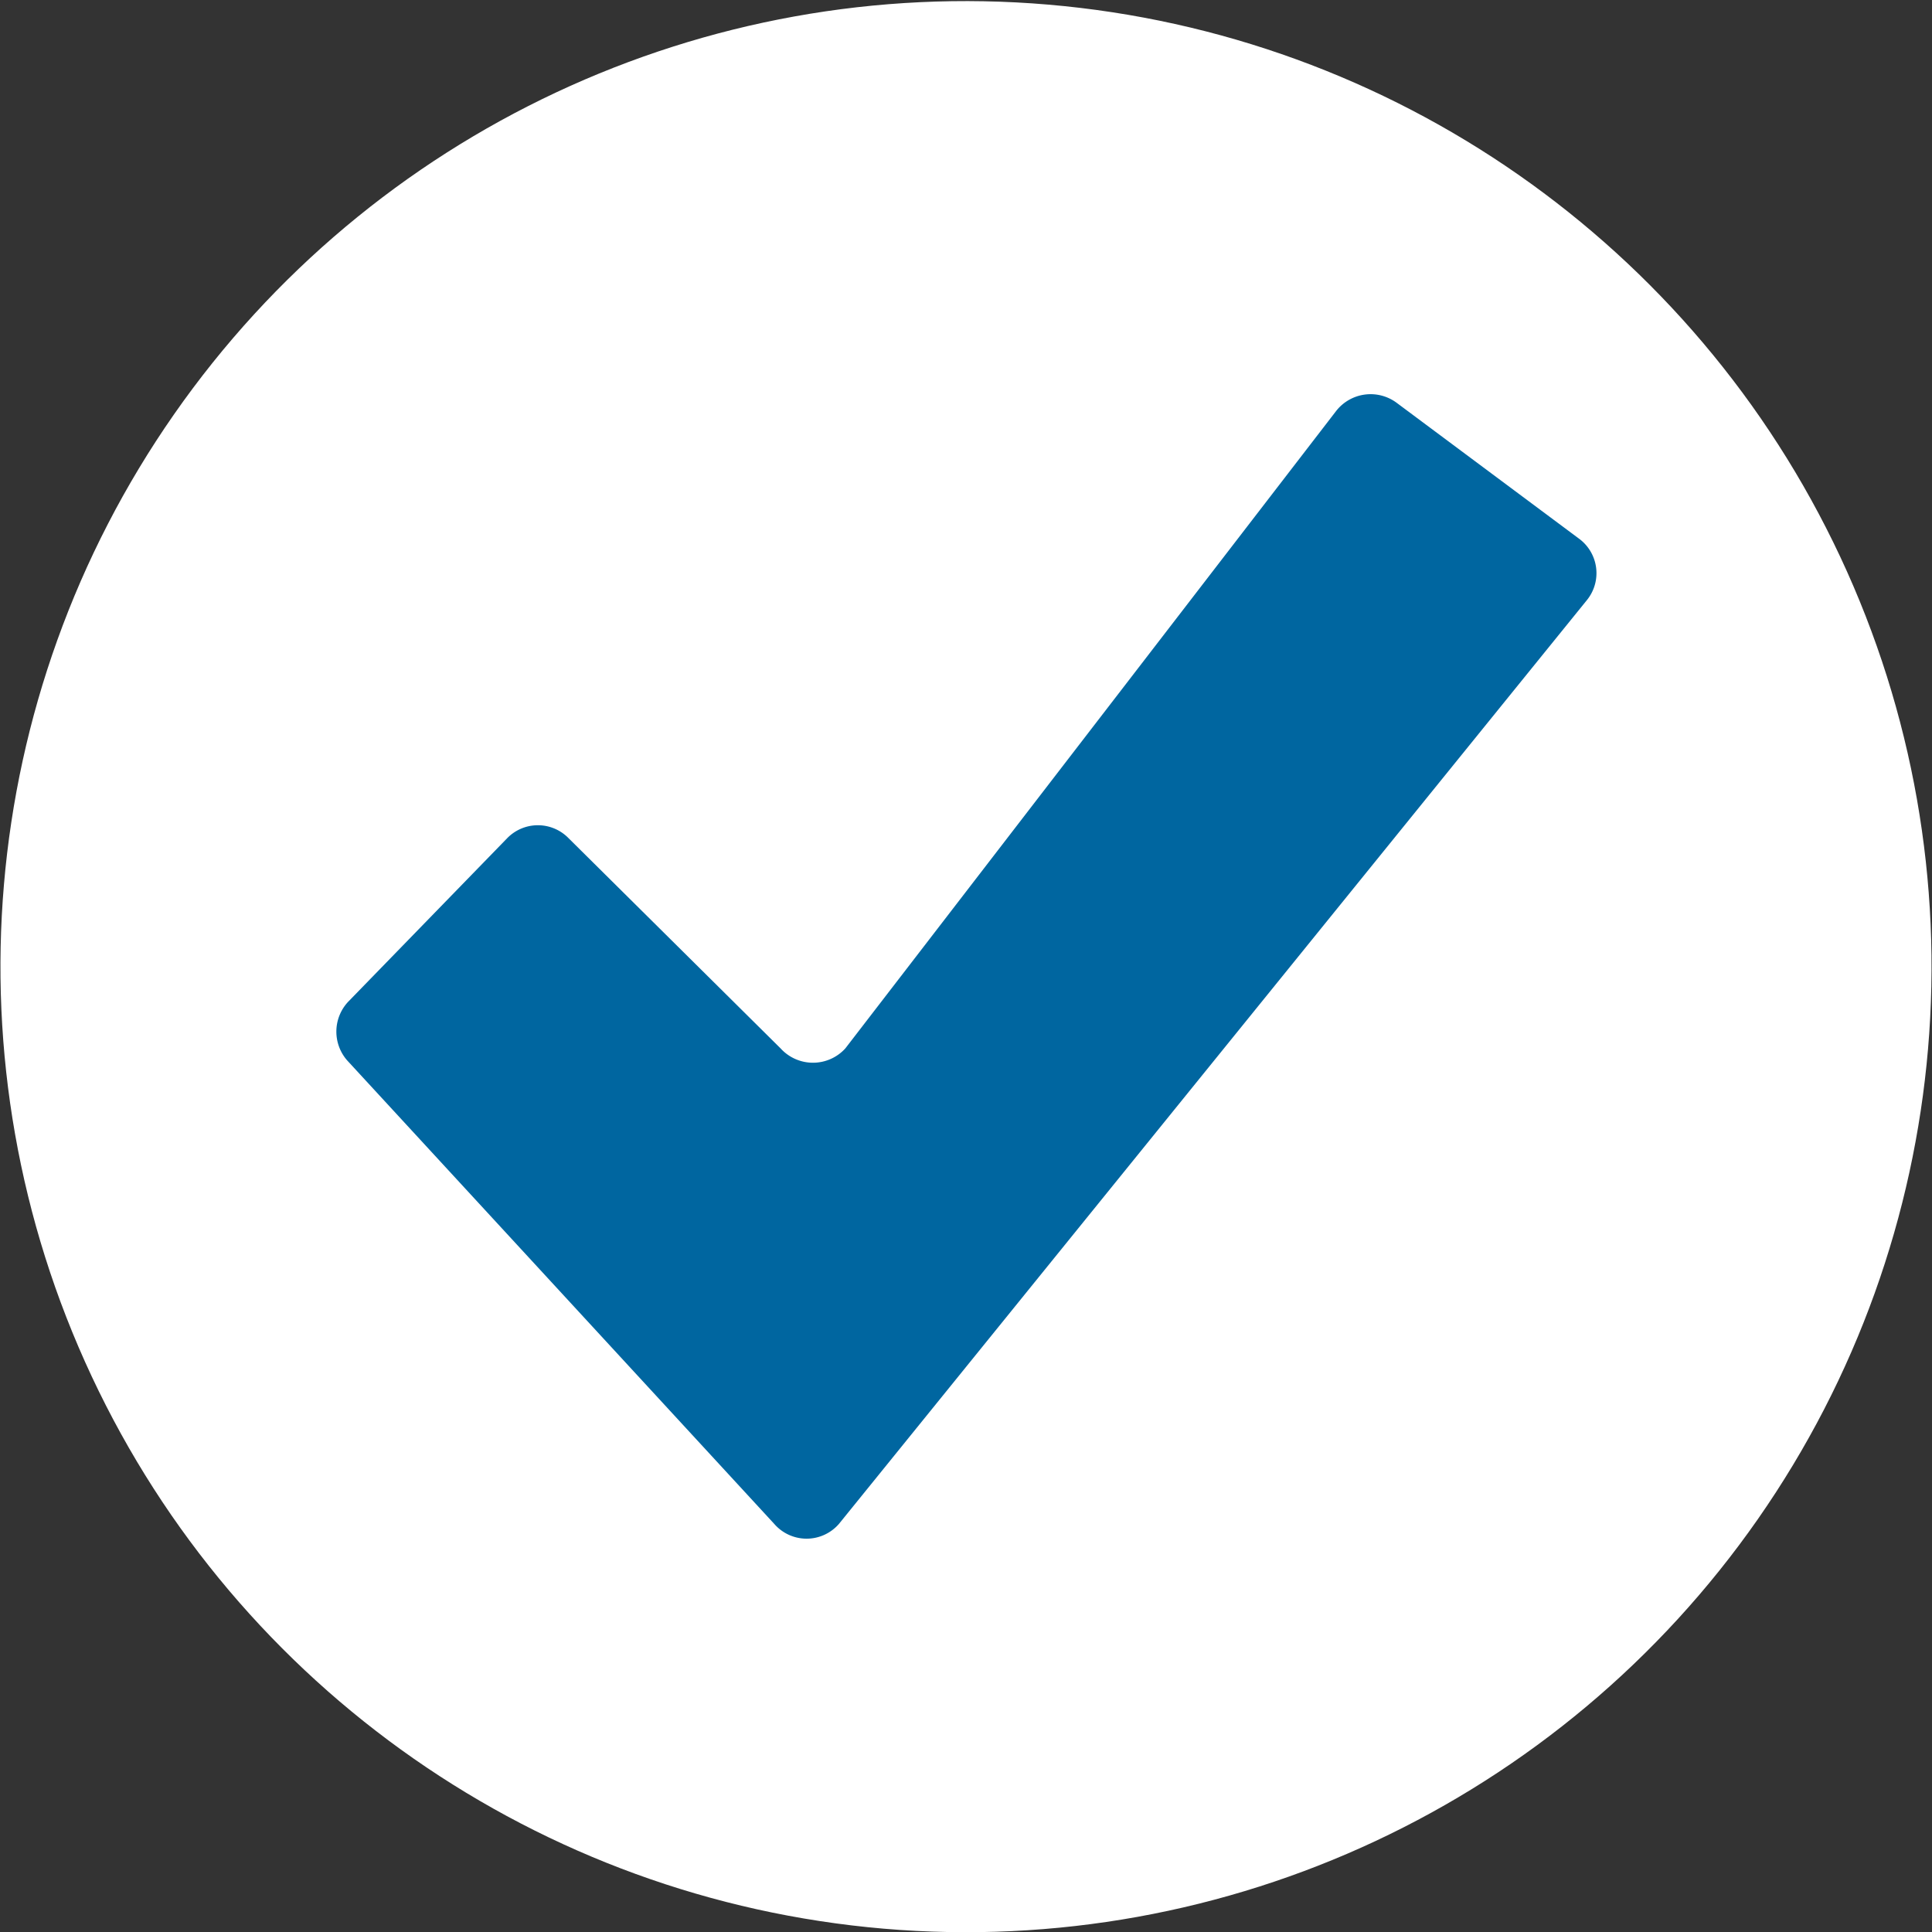 <svg xmlns="http://www.w3.org/2000/svg" viewBox="0 0 21.21 21.21"><rect x="0" y="0" width="21.21" height="21.21" fill="#333333" stroke="none"/><defs><style>.cls-1{fill:#fff;}.cls-2{fill:#0066a0;}</style></defs><title>check-icon</title><g id="Layer_2" data-name="Layer 2"><g id="Layer_1-2" data-name="Layer 1"><circle class="cls-1" cx="10.6" cy="10.6" r="10.6" transform="translate(-0.86 20.27) rotate(-85.11)"/><path class="cls-2" d="M3.81,11.64,8.5,16.73a.47.47,0,0,0,.71,0L17.42,6.59a.47.47,0,0,0-.09-.68l-2-1.49a.48.48,0,0,0-.66.09l-5.39,7a.48.48,0,0,1-.71,0L6.24,9.2a.47.47,0,0,0-.67,0L3.82,11A.48.48,0,0,0,3.81,11.64Z"/></g></g></svg>